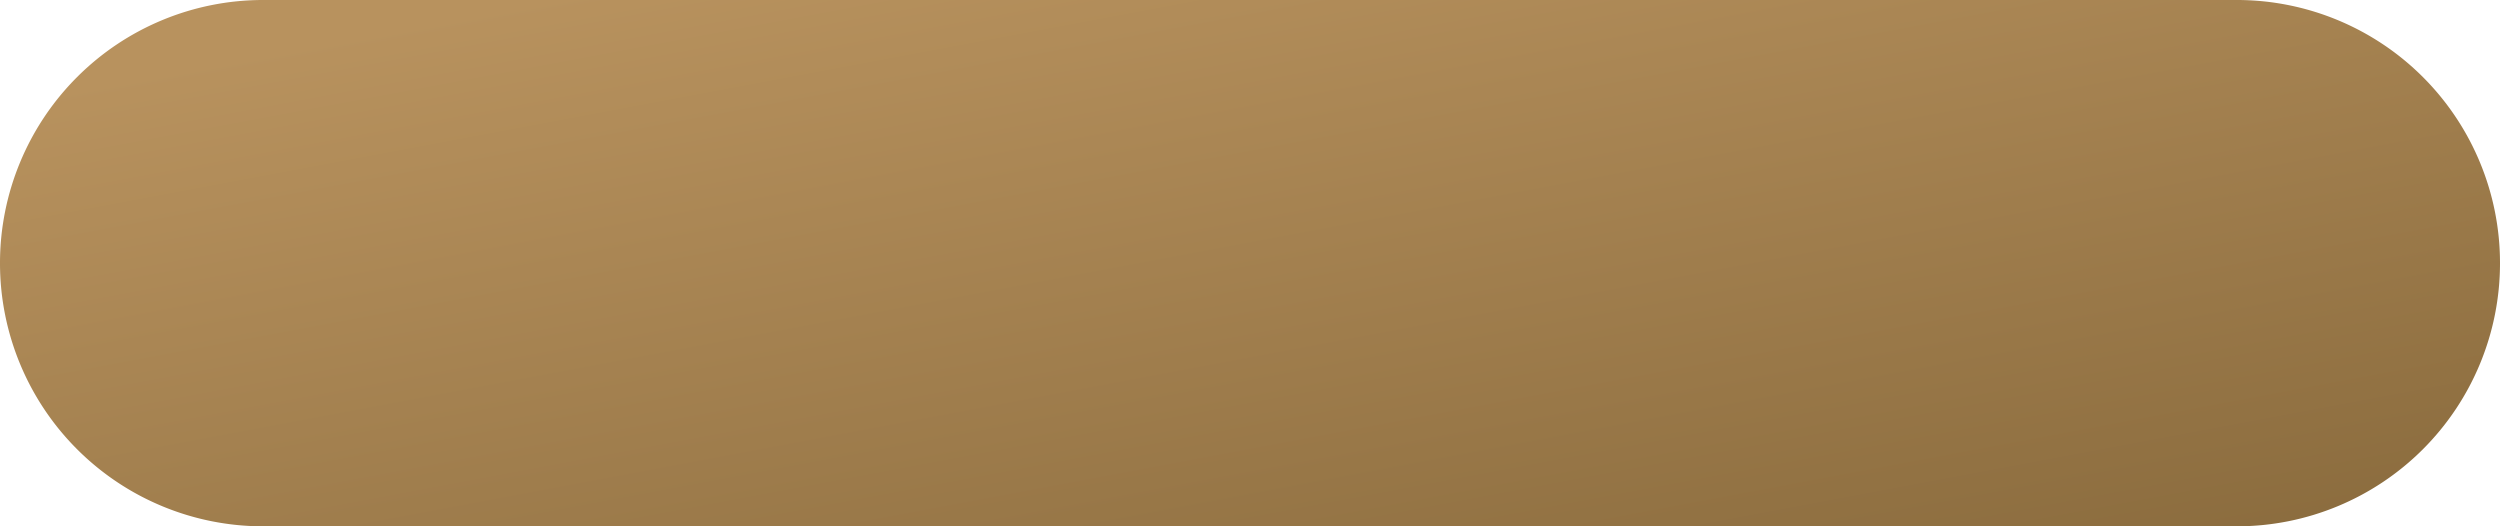 <svg xmlns="http://www.w3.org/2000/svg" width="247" height="52" viewBox="0 0 247 52"><defs><linearGradient id="a" x1=".943" y1="1" x2=".118" y2=".085" gradientUnits="objectBoundingBox"><stop offset="0" stop-color="#8b6c3e"/><stop offset="1" stop-color="#b8925e"/></linearGradient></defs><path d="M26 0h195a26 26 0 010 52H26a26 26 0 010-52z" fill="url(#a)"/></svg>